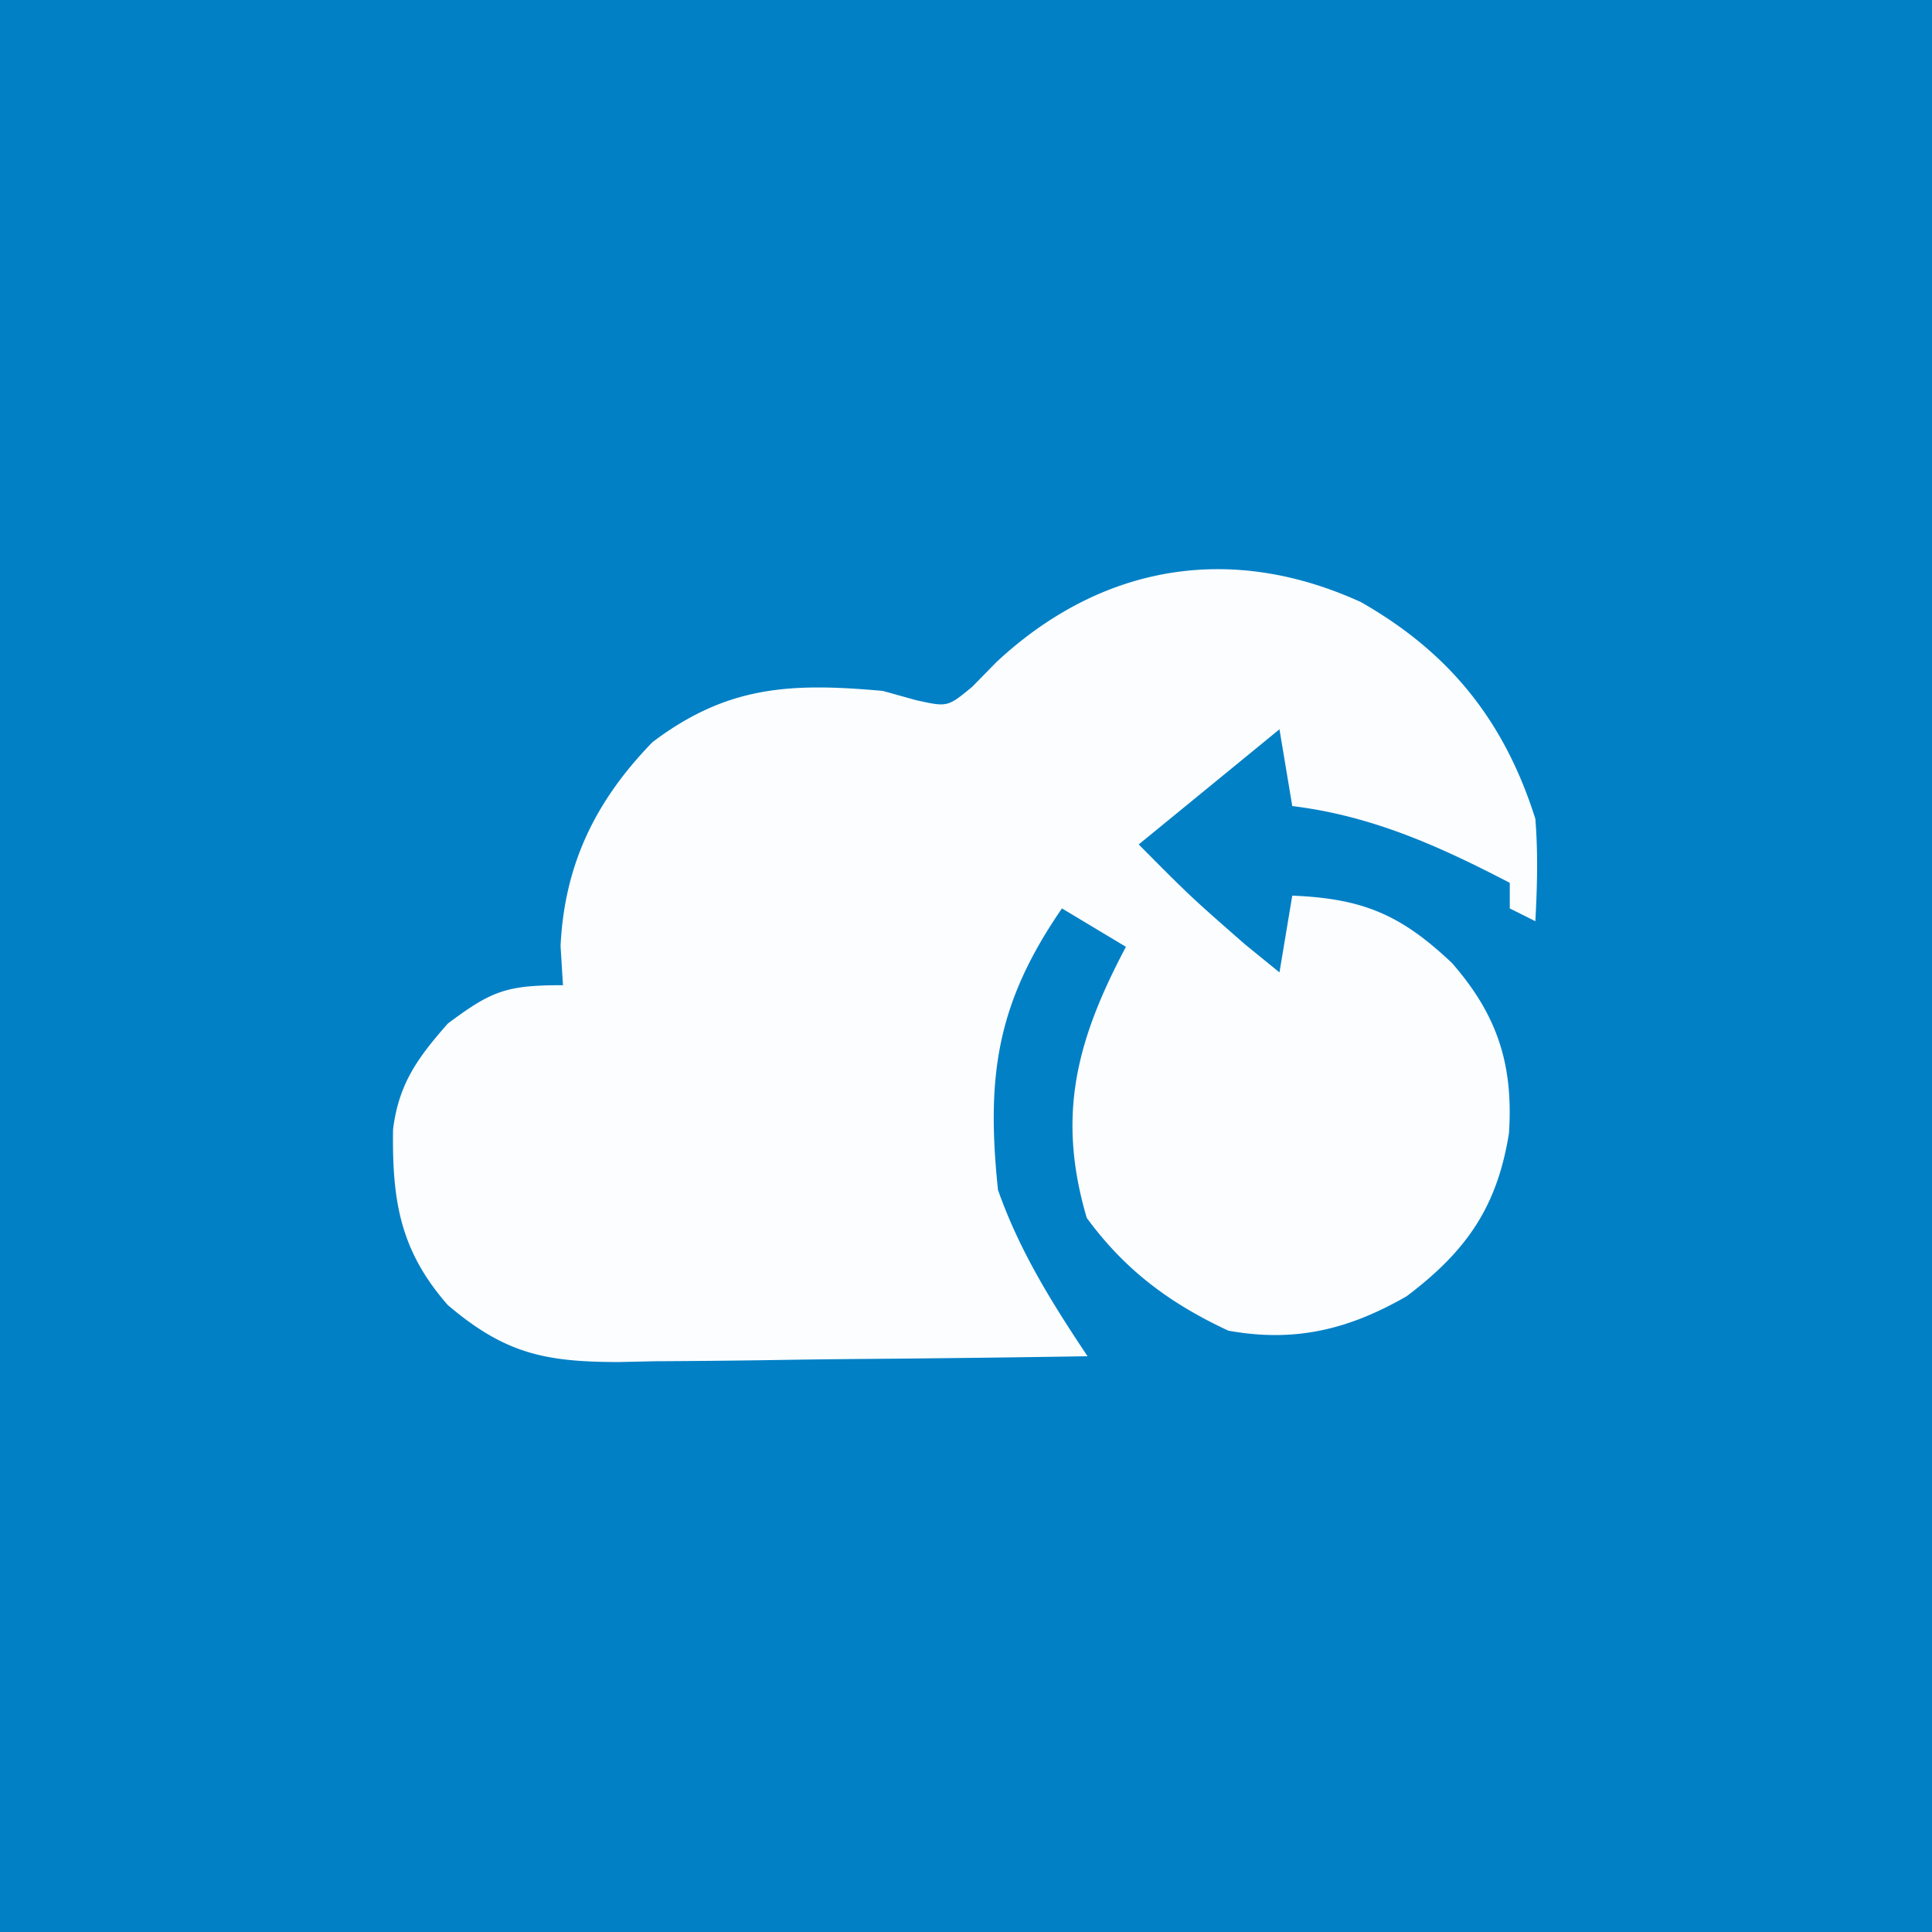<svg xmlns="http://www.w3.org/2000/svg" viewBox="0 0 151 151"><path fill="#0180C6" d="M0 0h151v151H0V0Z"/><path fill="#FBFDFE" d="M106.375 47.063C113.302 51.01 117.589 56.362 120 64c.216 2.724.144 5.26 0 8l-2-1v-2c-5.524-2.872-10.773-5.24-17-6l-1-6-11 9c4.048 4.078 4.048 4.078 8.313 7.813L100 76l1-6c5.492.224 8.479 1.471 12.484 5.27 3.57 4.075 4.802 7.974 4.454 13.293-.925 5.782-3.326 9.22-8 12.75C105.39 103.924 101.19 104.94 96 104c-4.585-2.14-8.068-4.729-11.063-8.813C82.573 87.15 84.144 81.281 88 74l-5-3c-5.094 7.395-5.93 13.087-5 22 1.684 4.782 4.201 8.801 7 13-6.156.1-12.312.172-18.47.22-2.092.02-4.186.047-6.279.082a877.27 877.27 0 0 1-9.04.089l-2.823.062c-5.803.002-8.93-.663-13.388-4.453-3.75-4.267-4.353-8.193-4.281-13.715.44-3.58 1.93-5.615 4.281-8.285 3.436-2.577 4.6-3 9-3l-.188-3.063C44.117 67.544 46.554 62.57 51 58c5.85-4.418 10.798-4.648 18-4l2.594.723c2.467.547 2.467.547 4.398-1.051l1.883-1.922c8.138-7.579 18.237-9.378 28.5-4.688Z"/></svg>